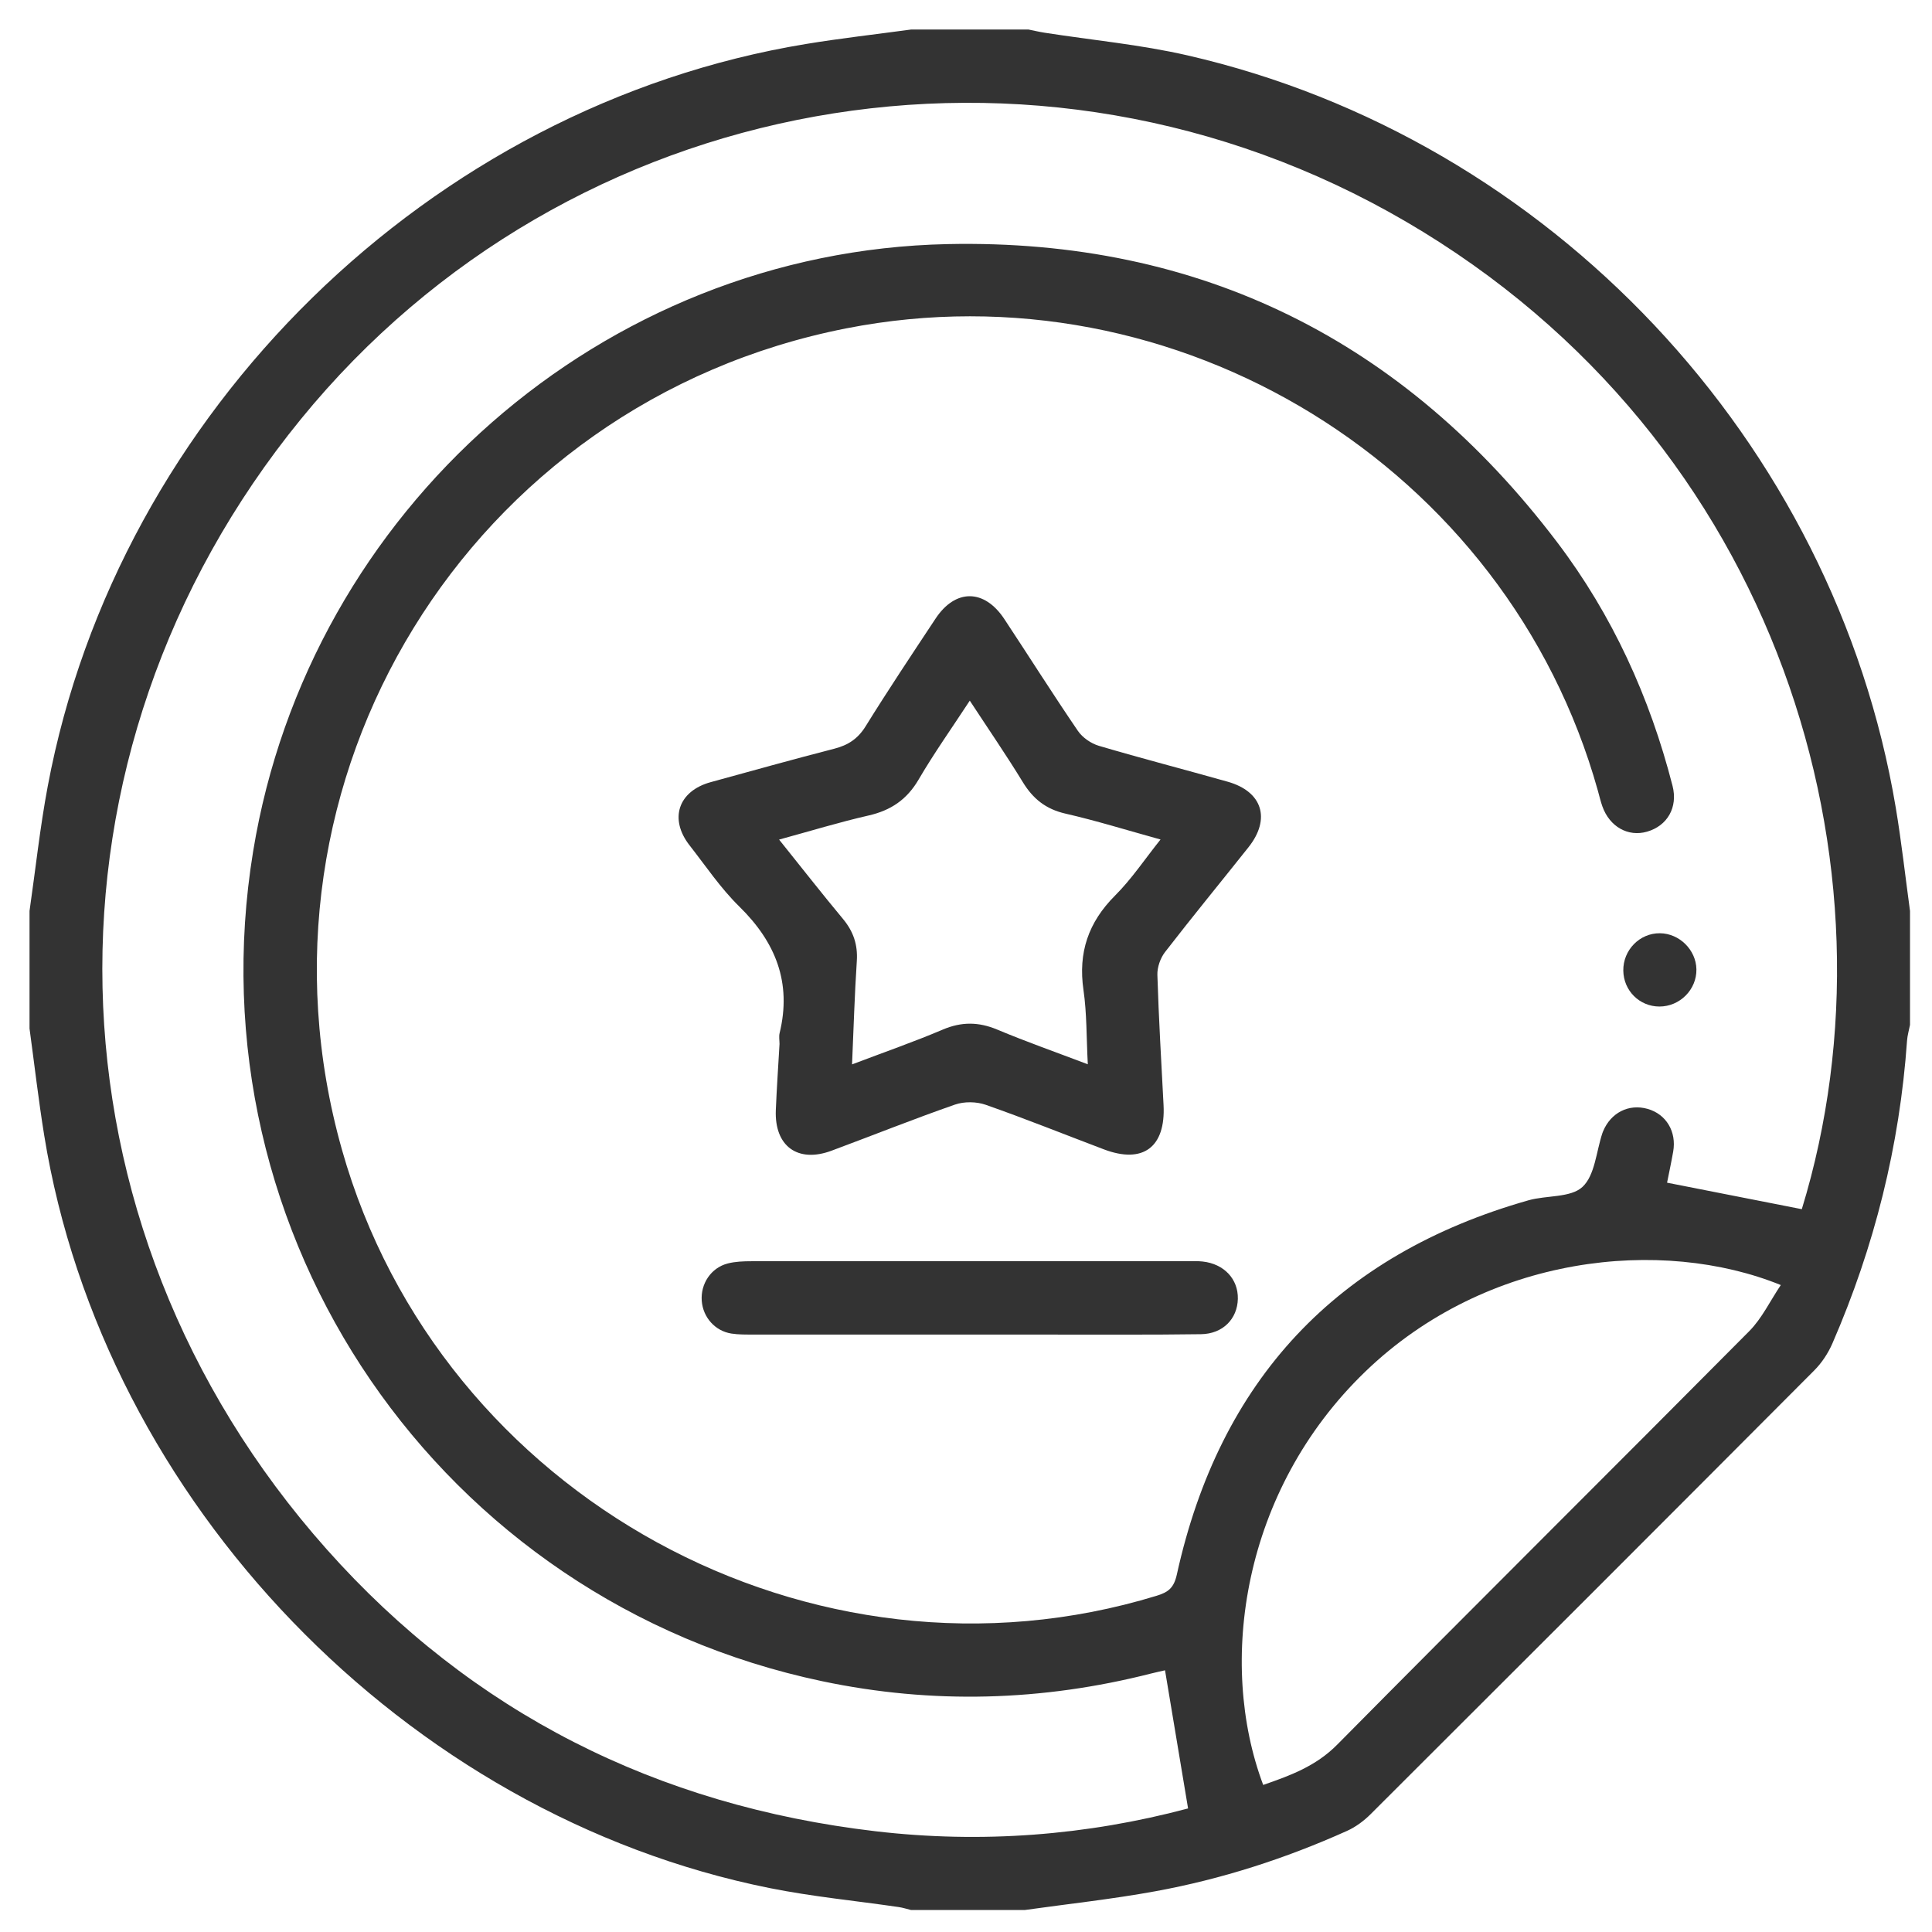 <?xml version="1.0" encoding="utf-8"?>
<!-- Generator: Adobe Illustrator 17.1.0, SVG Export Plug-In . SVG Version: 6.00 Build 0)  -->
<!DOCTYPE svg PUBLIC "-//W3C//DTD SVG 1.1//EN" "http://www.w3.org/Graphics/SVG/1.1/DTD/svg11.dtd">
<svg version="1.1" xmlns:x="http://ns.adobe.com/Extensibility/1.0/" xmlns:i="http://ns.adobe.com/AdobeIllustrator/10.0/" xmlns:graph="http://ns.adobe.com/Graphs/1.0/"
	 xmlns="http://www.w3.org/2000/svg" xmlns:xlink="http://www.w3.org/1999/xlink" xmlns:a="http://ns.adobe.com/AdobeSVGViewerExtensions/3.0/"
	 x="0px" y="0px" width="150px" height="150px" viewBox="0 0 150 150" enable-background="new 0 0 150 150" xml:space="preserve">
<g id="Layer_2">
</g>
<g id="Layer_1">
	<g>
		<path fill="#333333" d="M148.293,70.73c0,2.947,0,5.893,0,8.84
			c-0.079,0.41-0.202,0.816-0.231,1.23c-0.574,8.169-2.534,15.998-5.794,23.501
			c-0.331,0.762-0.824,1.51-1.409,2.097
			c-11.462,11.503-22.946,22.985-34.443,34.453
			c-0.525,0.524-1.163,0.998-1.836,1.3c-4.775,2.147-9.739,3.747-14.885,4.688
			c-3.351,0.613-6.748,0.978-10.124,1.453c-2.947,0-5.893,0-8.84,0
			c-0.318-0.077-0.632-0.181-0.954-0.228c-3.331-0.486-6.695-0.808-9.991-1.468
			c-28.303-5.665-51.751-30.005-56.353-58.441
			c-0.446-2.756-0.764-5.534-1.141-8.301c0-3.042,0-6.083,0-9.125
			c0.466-3.233,0.814-6.487,1.416-9.694C9.164,31.938,33.412,8.213,62.571,3.416
			c2.708-0.446,5.439-0.752,8.16-1.123c3.042,0,6.083,0,9.125,0
			c0.414,0.083,0.825,0.181,1.241,0.246c3.699,0.578,7.451,0.924,11.092,1.759
			c28.137,6.452,50.233,29.961,54.998,58.411
			C147.632,65.37,147.928,68.056,148.293,70.73z M90.452,129.681
			c-0.328,0.076-0.698,0.153-1.064,0.246c-8.472,2.161-17.009,2.401-25.554,0.602
			c-29.681-6.247-49.073-34.575-44.178-64.447
			c4.34-26.482,27.112-46.566,53.911-47.131
			c19.635-0.414,35.457,7.494,47.325,23.14c4.291,5.657,7.199,12.039,8.964,18.923
			c0.429,1.672-0.406,3.106-1.983,3.557c-1.47,0.421-2.9-0.382-3.464-1.962
			c-0.143-0.401-0.238-0.82-0.353-1.231C117.018,36.232,91.381,20.461,65.719,25.491
			c-29.286,5.741-47.288,35.055-39.168,63.779
			c7.622,26.963,36.555,42.792,63.249,34.625c0.9-0.275,1.34-0.606,1.569-1.646
			c3.322-15.09,12.404-24.826,27.3-29.057c1.408-0.4,3.27-0.185,4.193-1.04
			c0.971-0.9,1.068-2.744,1.547-4.176c0.015-0.045,0.033-0.089,0.051-0.133
			c0.601-1.458,1.999-2.165,3.462-1.749c1.44,0.409,2.258,1.766,1.983,3.322
			c-0.152,0.861-0.337,1.717-0.474,2.407c3.6,0.708,7.025,1.381,10.461,2.057
			c8.104-26.459-1.697-59.73-30.747-76.681
			C80.456,0.46,44.137,7.076,23.365,32.536
			C2.132,58.56,2.853,94.969,25.363,120.284
			c11.308,12.717,25.684,19.906,42.596,21.892c8.265,0.971,16.428,0.325,24.283-1.769
			C91.625,136.712,91.049,133.261,90.452,129.681z M98.074,138.582
			c2.093-0.725,4.088-1.45,5.753-3.134c10.621-10.739,21.345-21.376,31.984-32.097
			c0.986-0.994,1.616-2.34,2.45-3.58c-9.217-3.742-22.816-2.387-32.264,6.725
			C96.434,115.718,94.519,129.117,98.074,138.582z"/>
		<path fill="#333333" d="M60.522,81.057c-0.001-0.286-0.057-0.584,0.008-0.853
			c0.95-3.914-0.309-7.056-3.13-9.82c-1.448-1.418-2.601-3.141-3.859-4.748
			c-1.608-2.053-0.884-4.216,1.634-4.909c3.198-0.88,6.395-1.77,9.607-2.599
			c1.067-0.275,1.825-0.771,2.426-1.741c1.75-2.822,3.594-5.586,5.427-8.356
			c1.543-2.332,3.786-2.32,5.341,0.032c1.91,2.889,3.759,5.819,5.71,8.68
			c0.357,0.523,1.02,0.981,1.633,1.162c3.317,0.98,6.668,1.846,9.997,2.786
			c2.699,0.762,3.367,2.886,1.614,5.092c-2.155,2.713-4.356,5.391-6.475,8.132
			c-0.366,0.473-0.615,1.188-0.596,1.781c0.105,3.368,0.303,6.734,0.479,10.1
			c0.171,3.269-1.592,4.59-4.628,3.441c-3.058-1.157-6.094-2.38-9.178-3.461
			c-0.717-0.252-1.67-0.266-2.385-0.017c-3.221,1.122-6.39,2.394-9.589,3.582
			c-2.627,0.975-4.441-0.357-4.323-3.164C60.306,84.469,60.425,82.764,60.522,81.057
			z M75.294,54.398c-1.412,2.158-2.781,4.086-3.969,6.119
			c-0.909,1.557-2.154,2.402-3.885,2.797c-2.276,0.52-4.514,1.206-6.951,1.871
			c1.748,2.178,3.322,4.194,4.958,6.158c0.807,0.969,1.159,1.999,1.076,3.268
			c-0.171,2.599-0.246,5.205-0.37,8.028c2.458-0.933,4.779-1.739,7.034-2.698
			c1.459-0.621,2.787-0.613,4.241-0.003c2.253,0.945,4.562,1.756,7.029,2.693
			c-0.11-2.085-0.071-3.948-0.336-5.768c-0.423-2.906,0.377-5.256,2.454-7.333
			c1.283-1.282,2.307-2.824,3.529-4.352c-2.63-0.726-4.987-1.461-7.387-2.01
			c-1.514-0.347-2.512-1.145-3.303-2.44
			C78.138,58.64,76.749,56.62,75.294,54.398z"/>
		<path fill="#333333" d="M75.301,103.618c-5.603-0-11.205,0.002-16.808-0.003
			c-0.569-0.001-1.146,0.01-1.705-0.077c-1.27-0.197-2.206-1.26-2.304-2.535
			c-0.102-1.329,0.72-2.573,2.016-2.907c0.587-0.151,1.22-0.174,1.832-0.174
			c11.3-0.01,22.6-0.007,33.9-0.006c0.38,0,0.762-0.013,1.138,0.028
			c1.663,0.18,2.77,1.362,2.736,2.899c-0.034,1.551-1.163,2.72-2.86,2.744
			c-3.892,0.055-7.786,0.027-11.679,0.031
			C79.479,103.62,77.39,103.618,75.301,103.618z"/>
		<path fill="#333333" d="M131.709,75.259c0.026,1.572-1.288,2.892-2.876,2.888
			c-1.543-0.003-2.779-1.233-2.8-2.786c-0.022-1.6,1.271-2.92,2.846-2.904
			C130.391,72.472,131.684,73.752,131.709,75.259z"/>
	</g>
</g>
</svg>
